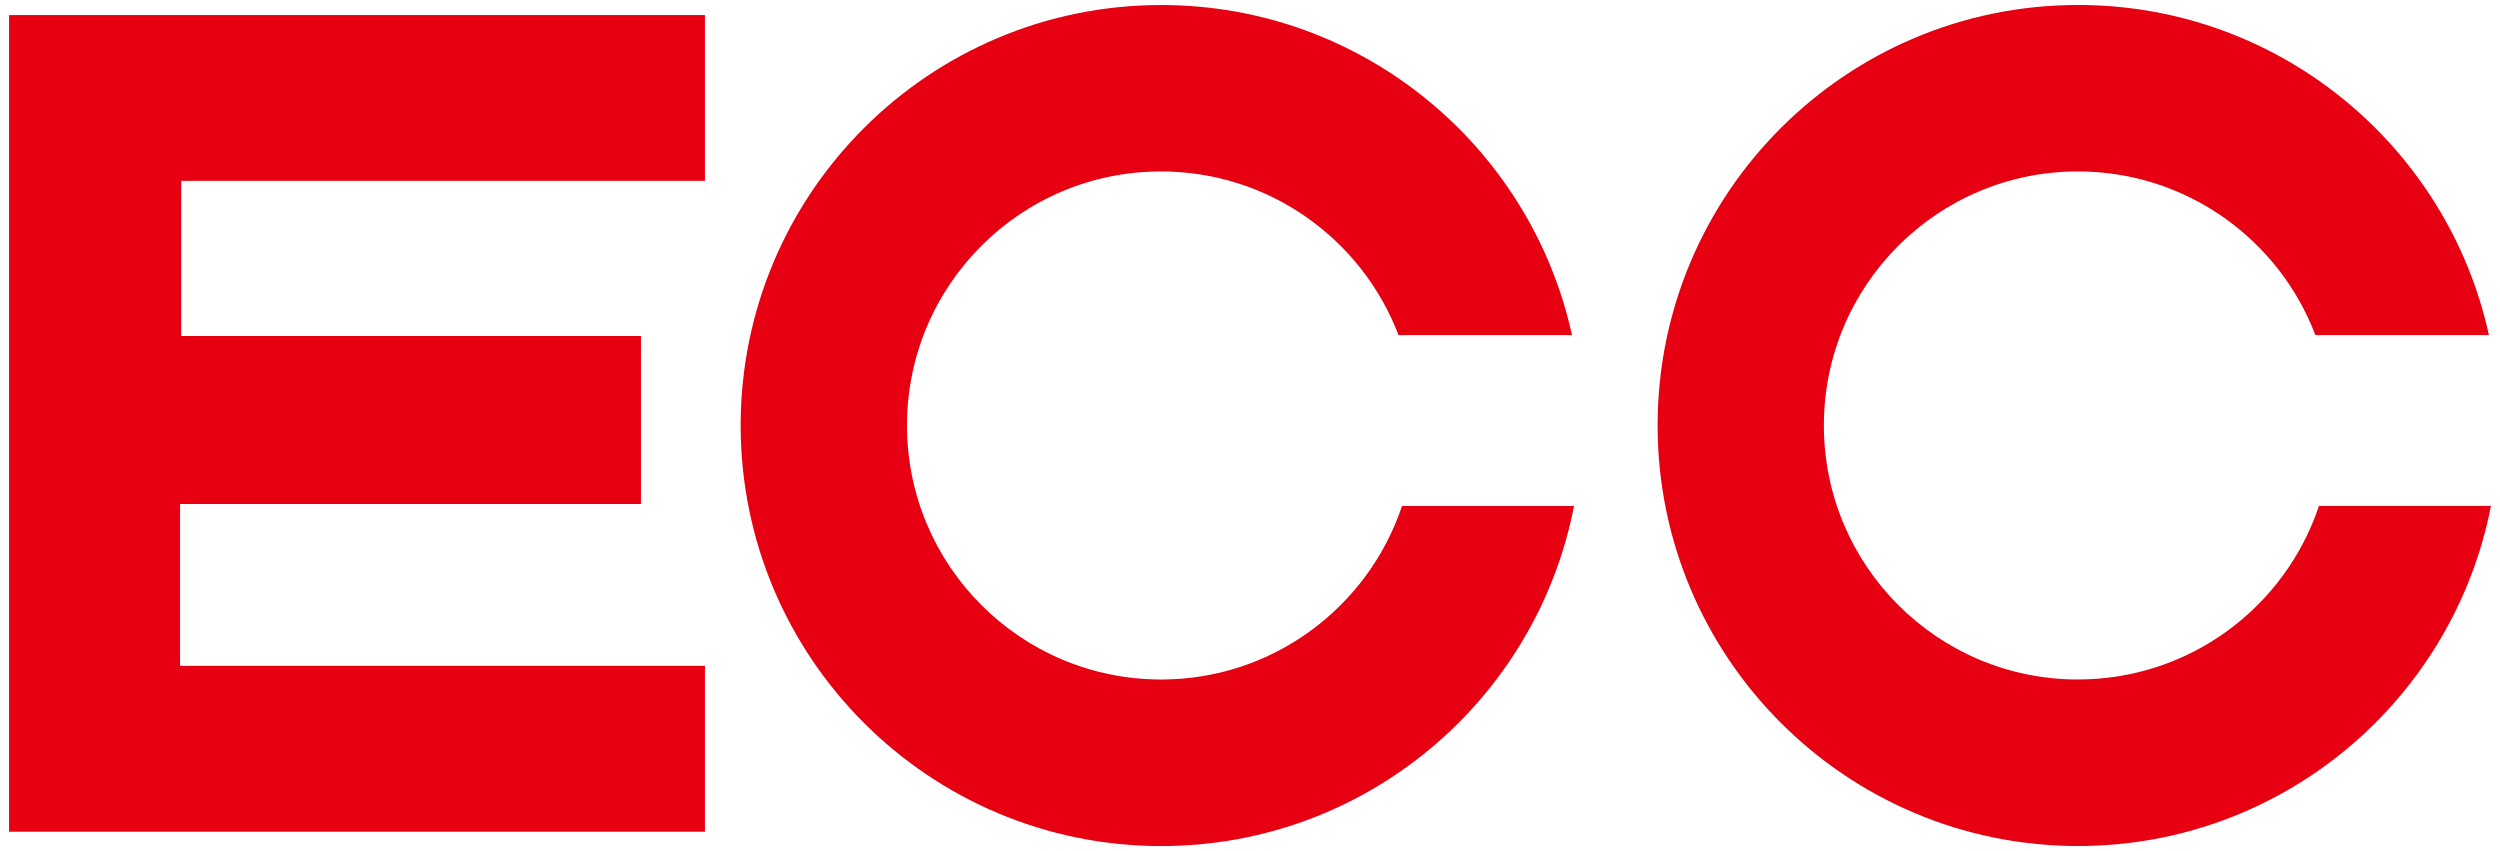 <?xml version="1.0" encoding="UTF-8"?><svg id="_レイヤー_1" xmlns="http://www.w3.org/2000/svg" viewBox="0 0 94 32"><defs><style>.cls-1{fill:#e60012;}</style></defs><polygon class="cls-1" points="26.506 6.8 26.506 .567 .341 .567 .341 31.273 26.506 31.273 26.506 25.036 6.77 25.036 6.77 18.95 24.1 18.95 24.1 12.634 6.814 12.634 6.814 6.8 26.506 6.8"/><path class="cls-1" d="M78.128,25.549c-5.273,0-9.55-4.278-9.55-9.554s4.278-9.549,9.55-9.549c4.078,0,7.562,2.556,8.93,6.152h6.525c-1.554-7.097-7.882-12.411-15.445-12.411-8.736,0-15.812,7.078-15.812,15.807s7.076,15.816,15.812,15.816c7.694,0,14.108-5.502,15.521-12.787h-6.466c-1.268,3.793-4.845,6.525-9.064,6.525"/><path class="cls-1" d="M43.654,25.549c-5.275,0-9.551-4.278-9.551-9.554s4.277-9.549,9.551-9.549c4.077,0,7.559,2.556,8.929,6.152h6.524C57.551,5.503,51.226.189,43.662.189c-8.733,0-15.813,7.078-15.813,15.807s7.08,15.816,15.813,15.816c7.698,0,14.11-5.502,15.521-12.787h-6.467c-1.268,3.793-4.846,6.525-9.062,6.525"/></svg>